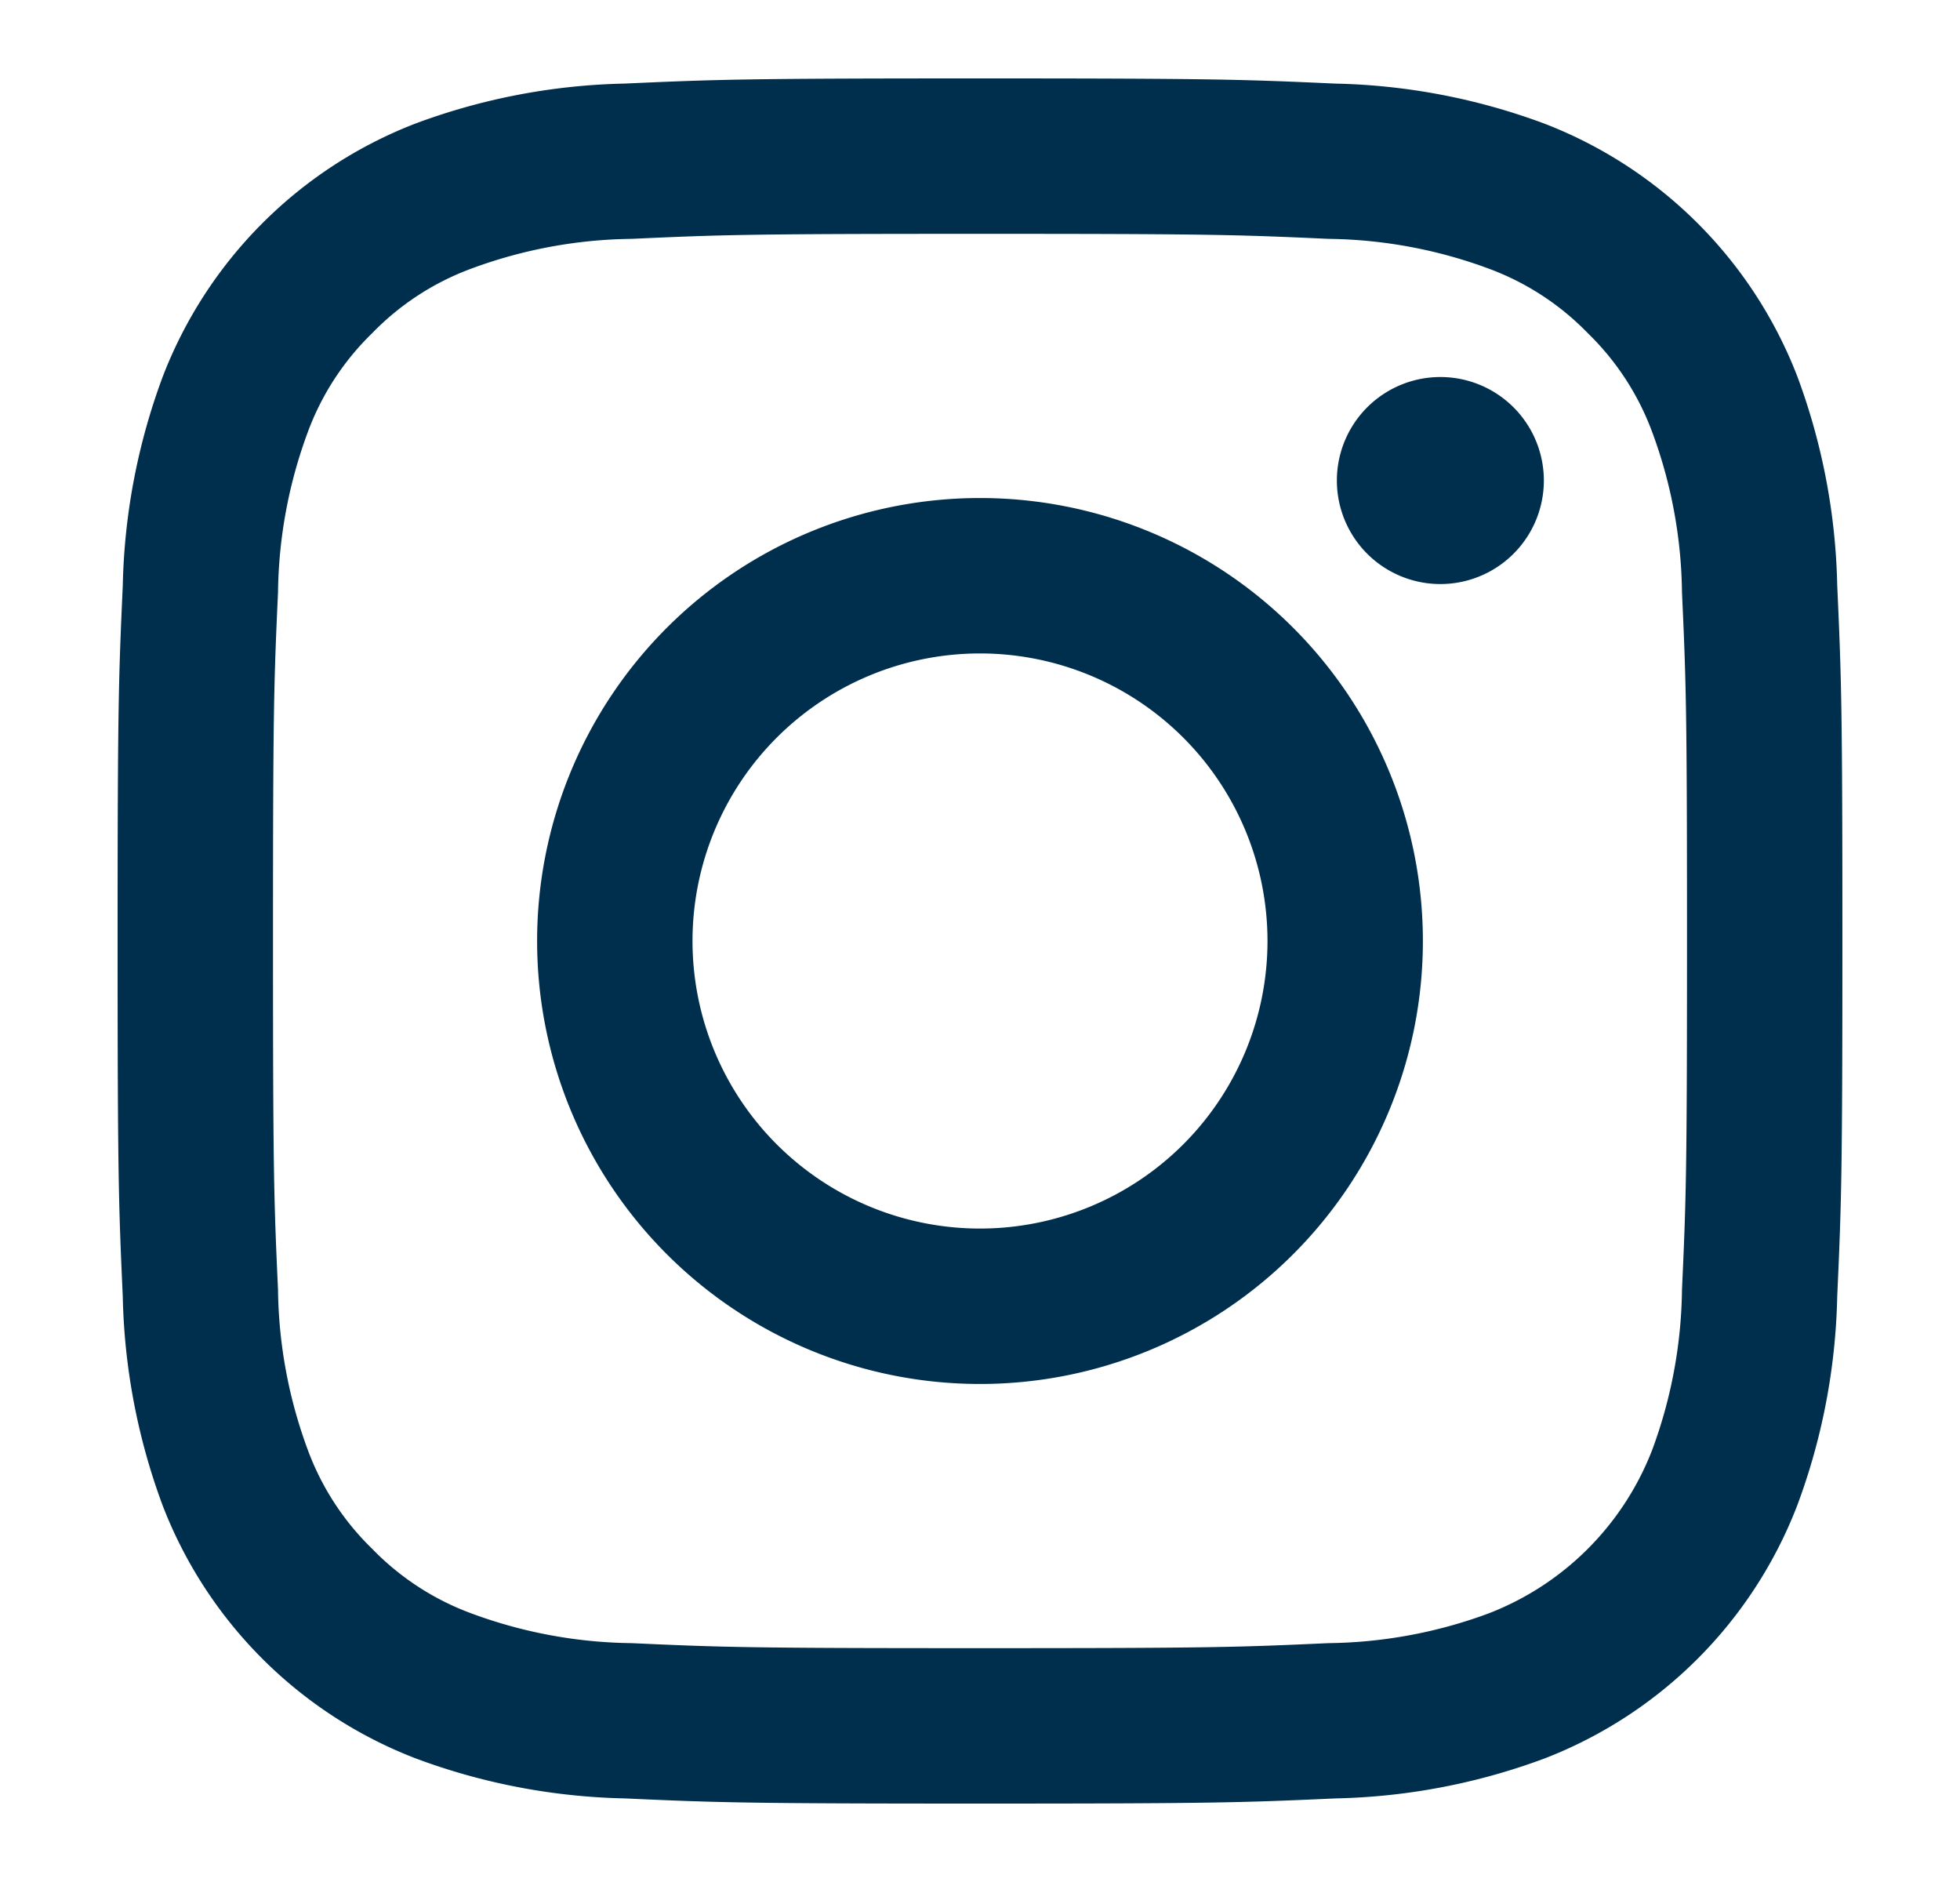 <svg width="25" height="24" fill="none" xmlns="http://www.w3.org/2000/svg"><path d="M12.5 2.982c2.937 0 3.285.011 4.445.064a6.072 6.072 0 0 1 2.042.379 3.4 3.4 0 0 1 1.265.823 3.4 3.4 0 0 1 .823 1.265 6.07 6.07 0 0 1 .379 2.042c.053 1.16.064 1.508.064 4.445 0 2.937-.011 3.285-.064 4.445a6.07 6.07 0 0 1-.379 2.042 3.644 3.644 0 0 1-2.088 2.088 6.07 6.07 0 0 1-2.042.379c-1.16.053-1.508.064-4.445.064-2.937 0-3.285-.011-4.445-.064a6.07 6.07 0 0 1-2.042-.379 3.4 3.4 0 0 1-1.265-.823 3.4 3.4 0 0 1-.823-1.265 6.072 6.072 0 0 1-.379-2.042c-.053-1.16-.064-1.508-.064-4.445 0-2.937.011-3.285.064-4.445a6.072 6.072 0 0 1 .379-2.042 3.4 3.4 0 0 1 .823-1.265 3.4 3.4 0 0 1 1.265-.823 6.072 6.072 0 0 1 2.042-.379c1.16-.053 1.508-.064 4.445-.064ZM12.5 1c-2.987 0-3.362.013-4.535.066a8.108 8.108 0 0 0-2.67.511A5.625 5.625 0 0 0 2.077 4.8a8.108 8.108 0 0 0-.511 2.67C1.513 8.638 1.5 9.013 1.5 12s.013 3.362.066 4.535c.019.912.192 1.815.511 2.67A5.625 5.625 0 0 0 5.3 22.423c.855.32 1.758.492 2.67.511 1.168.053 1.543.066 4.53.066s3.362-.013 4.535-.066a8.109 8.109 0 0 0 2.67-.511 5.626 5.626 0 0 0 3.218-3.223c.32-.855.492-1.758.511-2.67.053-1.168.066-1.543.066-4.53s-.013-3.362-.066-4.535a8.109 8.109 0 0 0-.511-2.67A5.626 5.626 0 0 0 19.7 1.577a8.108 8.108 0 0 0-2.67-.511C15.862 1.013 15.487 1 12.5 1Z" fill="#002E4D"/><path d="M12.5 6.351a5.649 5.649 0 1 0 0 11.298 5.649 5.649 0 0 0 0-11.298Zm0 9.316a3.667 3.667 0 1 1 0-7.334 3.667 3.667 0 0 1 0 7.334Zm5.872-8.219a1.32 1.32 0 1 0 0-2.64 1.32 1.32 0 0 0 0 2.64Z" fill="#002E4D"/></svg>